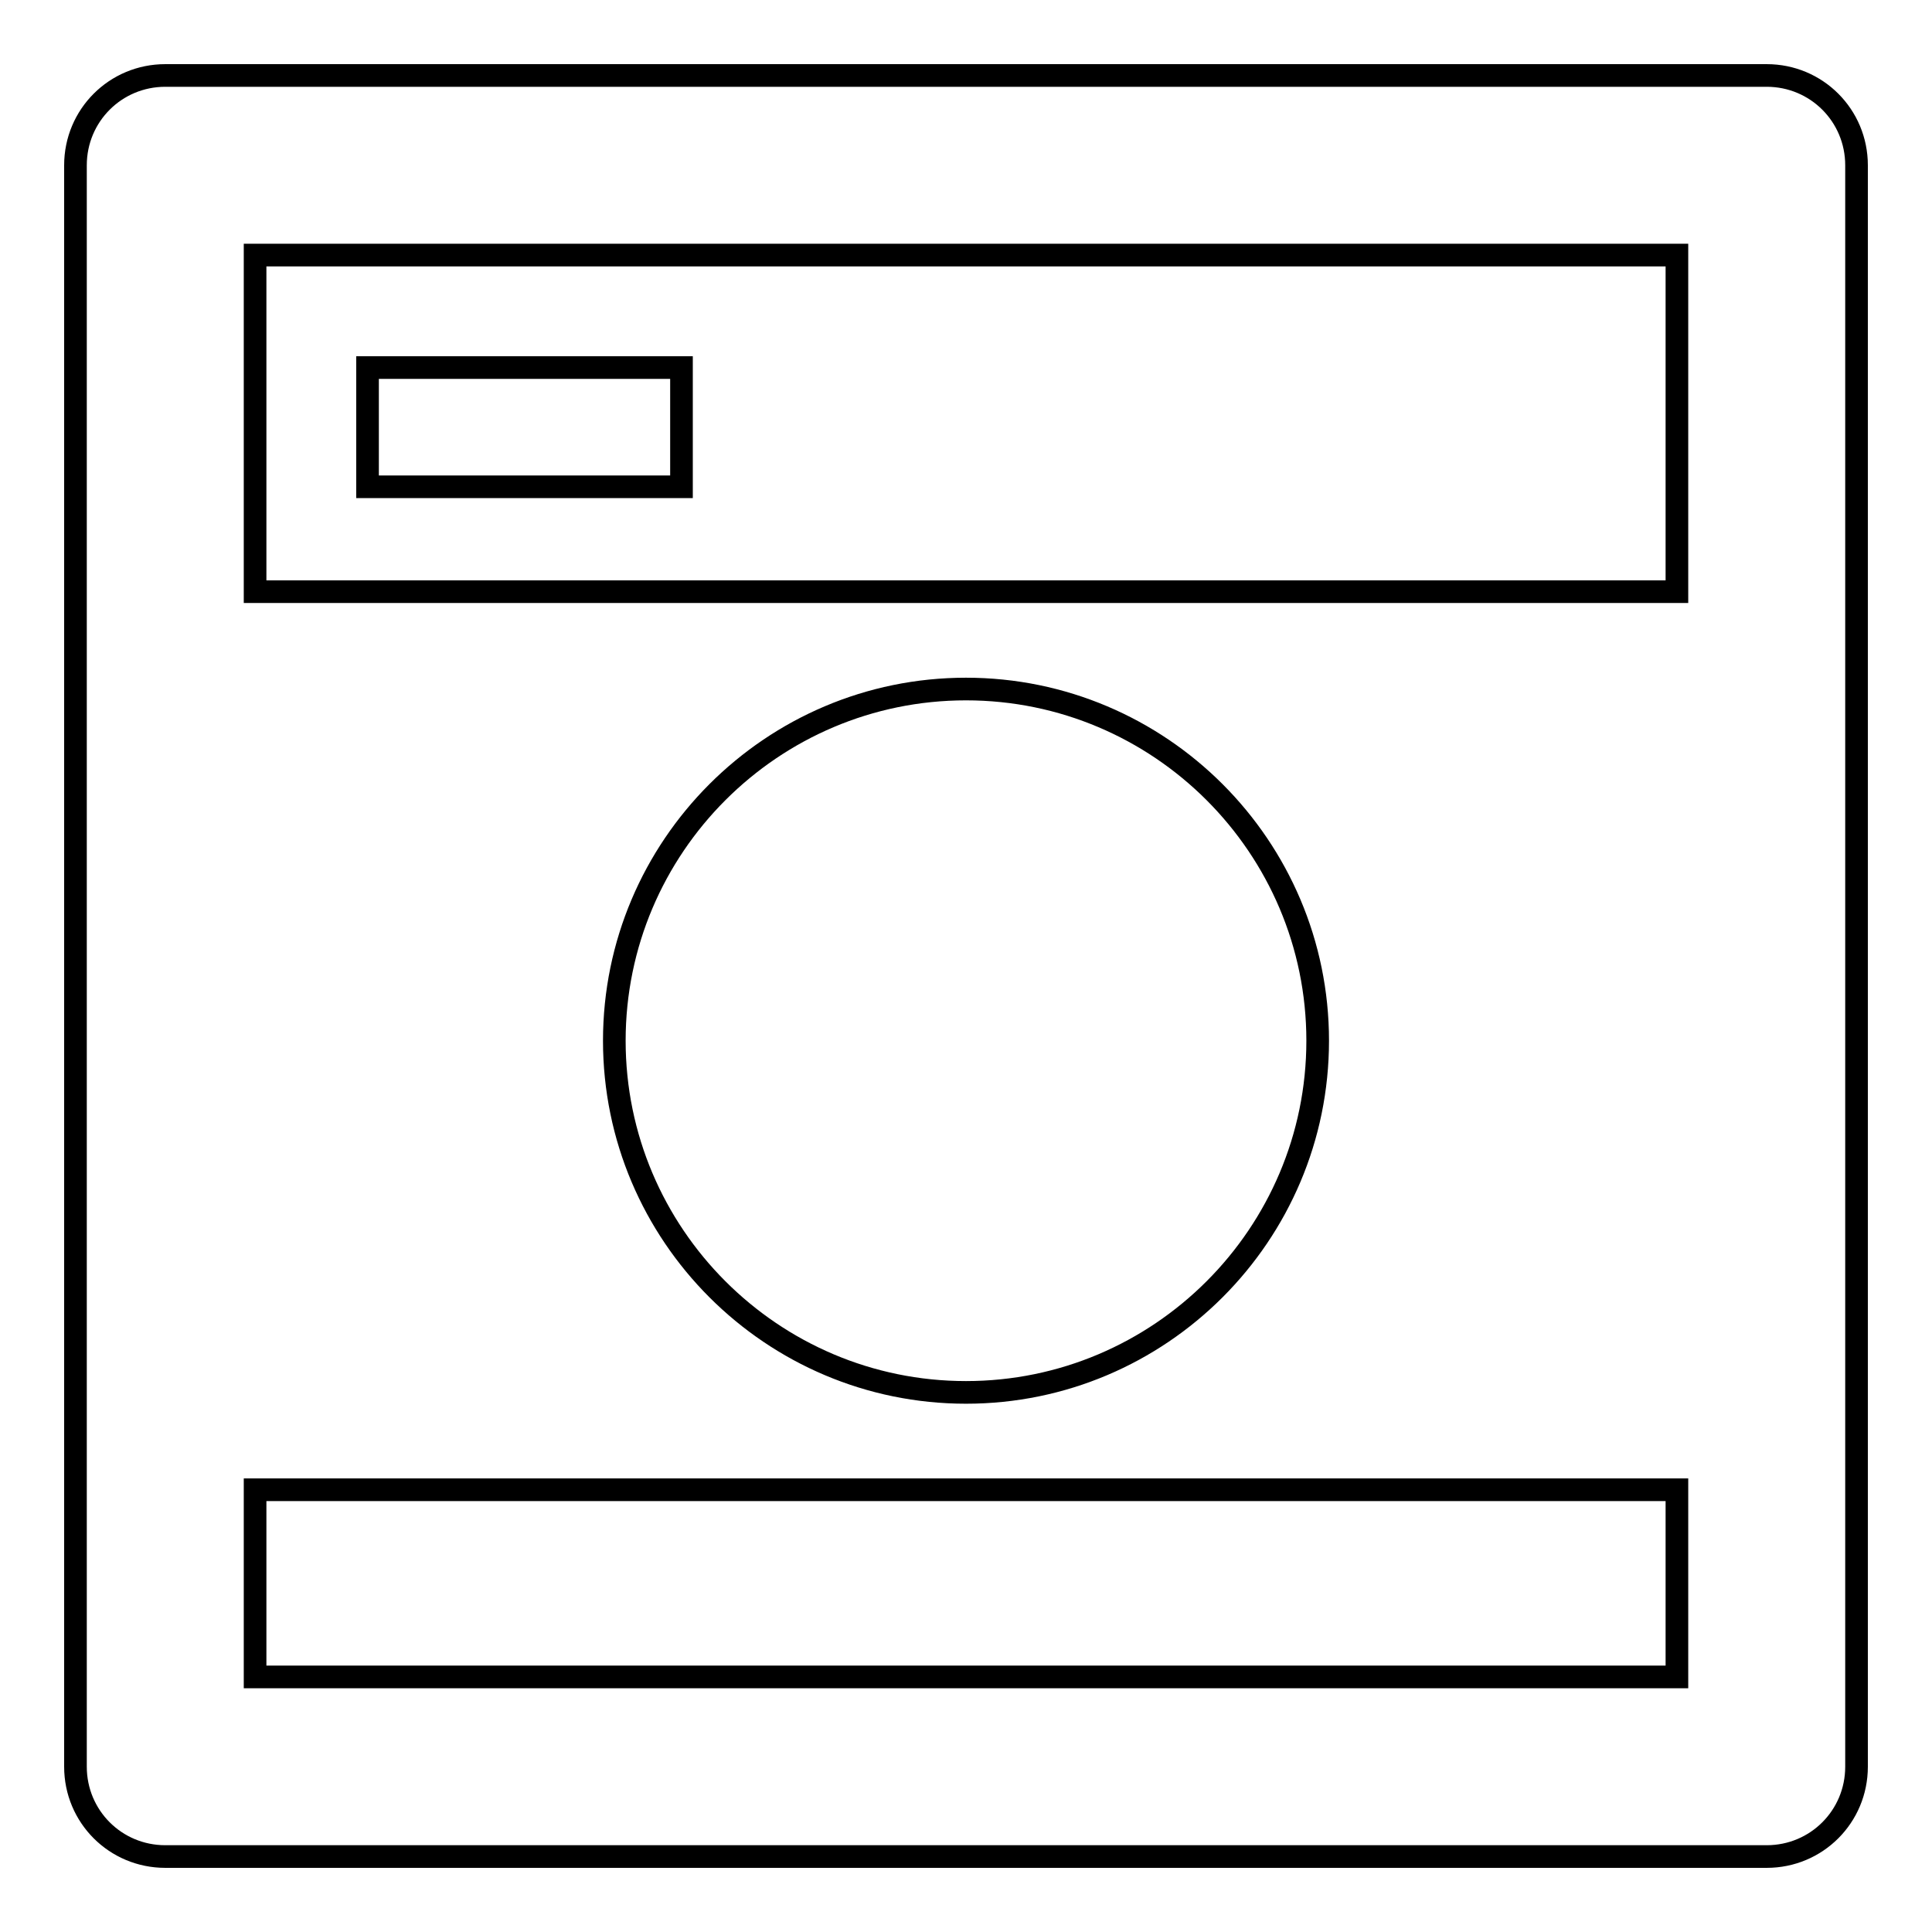 <?xml version="1.0" encoding="utf-8"?>
<!-- Svg Vector Icons : http://www.onlinewebfonts.com/icon -->
<!DOCTYPE svg PUBLIC "-//W3C//DTD SVG 1.1//EN" "http://www.w3.org/Graphics/SVG/1.1/DTD/svg11.dtd">
<svg version="1.1" xmlns="http://www.w3.org/2000/svg" xmlns:xlink="http://www.w3.org/1999/xlink" x="0px" y="0px" viewBox="0 0 256 256" enable-background="new 0 0 256 256" xml:space="preserve">
<g><g><g><path stroke-width="3" fill-opacity="0" stroke="#000000"  d="M234.1,10H21.9C15.3,10,10,15.3,10,21.9v212.2c0,6.6,5.3,11.9,11.9,11.9h212.2c6.6,0,11.9-5.3,11.9-11.9V21.9C246,15.3,240.7,10,234.1,10z M222.2,222.2H33.8v-24.8h188.4V222.2z M81.4,137.9c0-25.7,20.9-46.6,46.6-46.6c25.7,0,46.6,20.9,46.6,46.6c0,25.7-20.9,46.6-46.6,46.6C102.3,184.5,81.4,163.6,81.4,137.9z M222.2,78.4H33.8V33.8h188.4V78.4z M90.3,64.5H48.7V48.7h41.6V64.5z"/></g><g></g><g></g><g></g><g></g><g></g><g></g><g></g><g></g><g></g><g></g><g></g><g></g><g></g><g></g><g></g></g></g>
</svg>